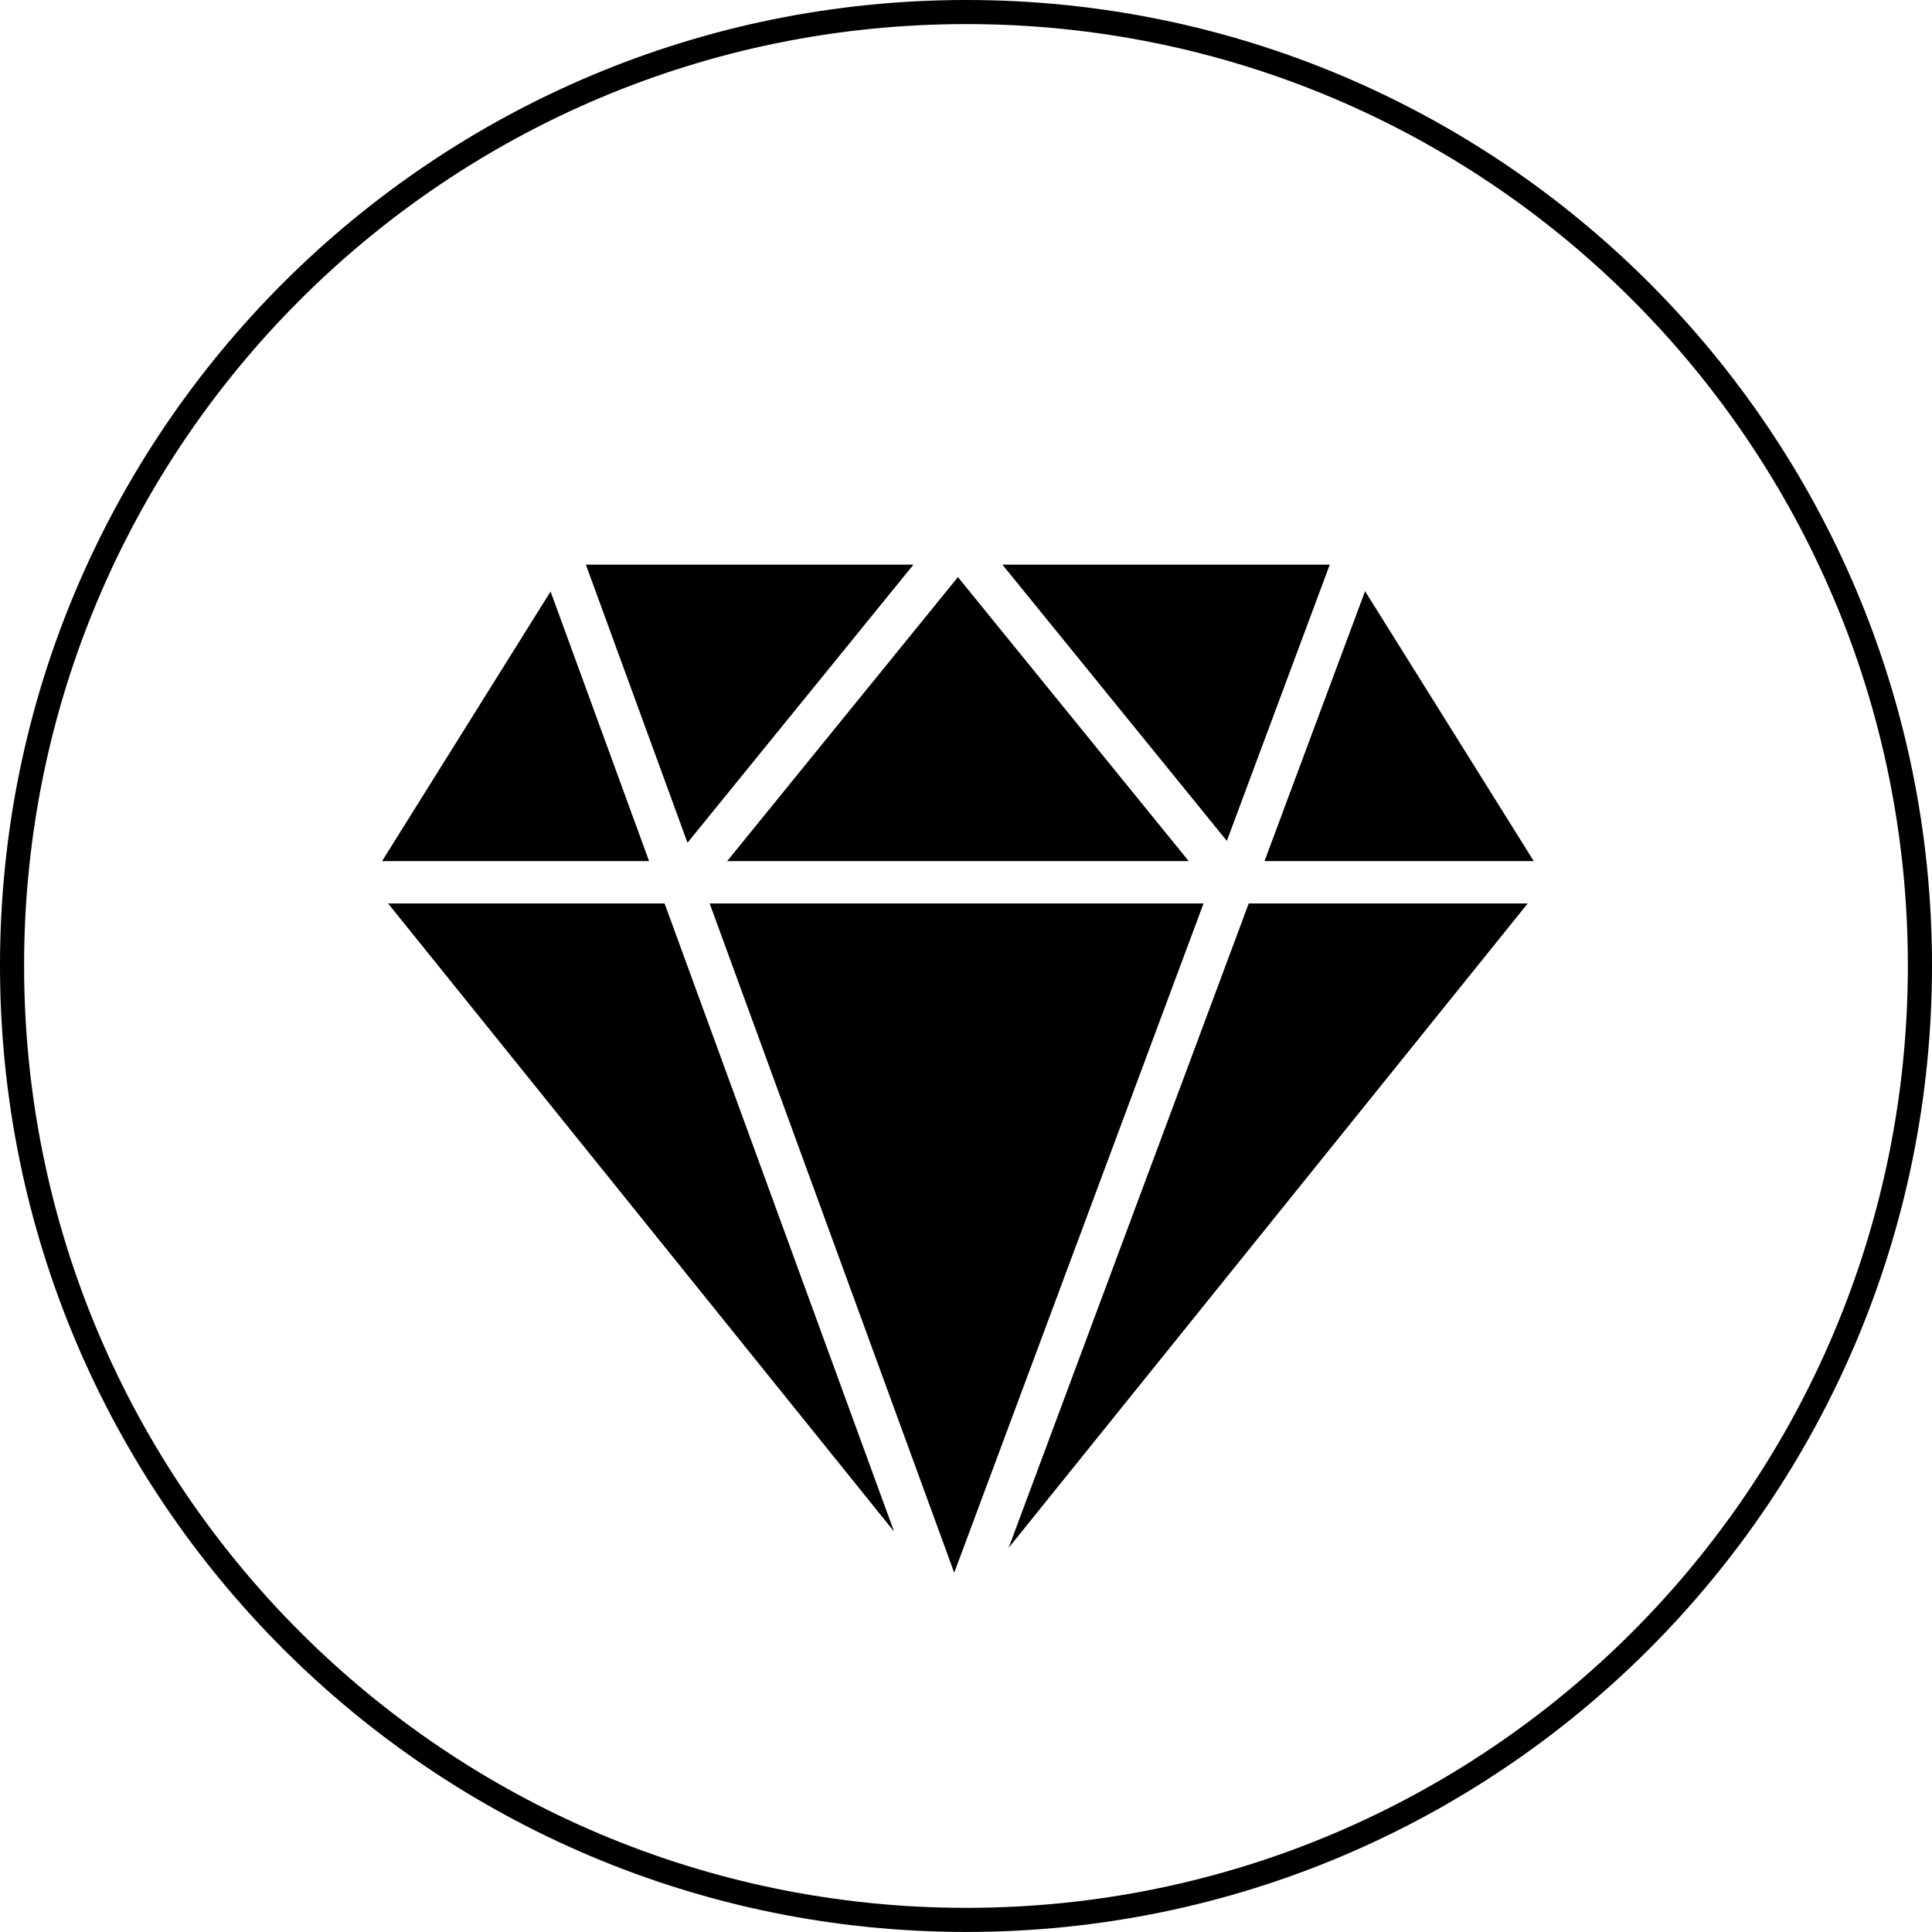 <?xml version="1.0" encoding="UTF-8"?> <svg xmlns="http://www.w3.org/2000/svg" width="384" height="384" viewBox="0 0 384 384" fill="none"> <path fill-rule="evenodd" clip-rule="evenodd" d="M192.081 0C86.105 0 0 85.925 0 191.91C0 298.058 86.105 383.991 192.081 383.991C298.058 383.991 384 298.058 384 191.91C384 85.934 298.066 0 192.081 0ZM192.081 4.786C295.467 4.786 379.203 88.516 379.203 191.908C379.203 295.473 295.467 379.201 192.081 379.201C88.696 379.201 4.788 295.465 4.788 191.908C4.788 88.523 88.688 4.786 192.081 4.786Z" fill="black"></path> <g clip-path="url(#clip0_101_6)"> <path fill-rule="evenodd" clip-rule="evenodd" d="M77.138 179.572L177.71 304.419L132.094 179.572H77.142" fill="black"></path> <path fill-rule="evenodd" clip-rule="evenodd" d="M141.051 179.572L189.658 312.59L239.21 179.572H141.051Z" fill="black"></path> <path fill-rule="evenodd" clip-rule="evenodd" d="M200.481 307.641L303.647 179.569H248.193L200.477 307.641" fill="black"></path> <path fill-rule="evenodd" clip-rule="evenodd" d="M264.3 112.232H199.236L243.846 167.134L264.3 112.232" fill="black"></path> <path fill-rule="evenodd" clip-rule="evenodd" d="M236.267 171.152L190.395 114.703L144.529 171.152H236.267Z" fill="black"></path> <path fill-rule="evenodd" clip-rule="evenodd" d="M181.553 112.232H116.449L136.646 167.502L181.552 112.232" fill="black"></path> <path fill-rule="evenodd" clip-rule="evenodd" d="M109.432 117.56L75.94 171.153H129.013L109.43 117.56" fill="black"></path> <path fill-rule="evenodd" clip-rule="evenodd" d="M304.848 171.153L271.319 117.499L251.331 171.153H304.848" fill="black"></path> </g> <defs> <clipPath id="clip0_101_6"> <rect width="63" height="63" fill="white" transform="translate(64.133 112.232) scale(4.008)"></rect> </clipPath> </defs> </svg> 
